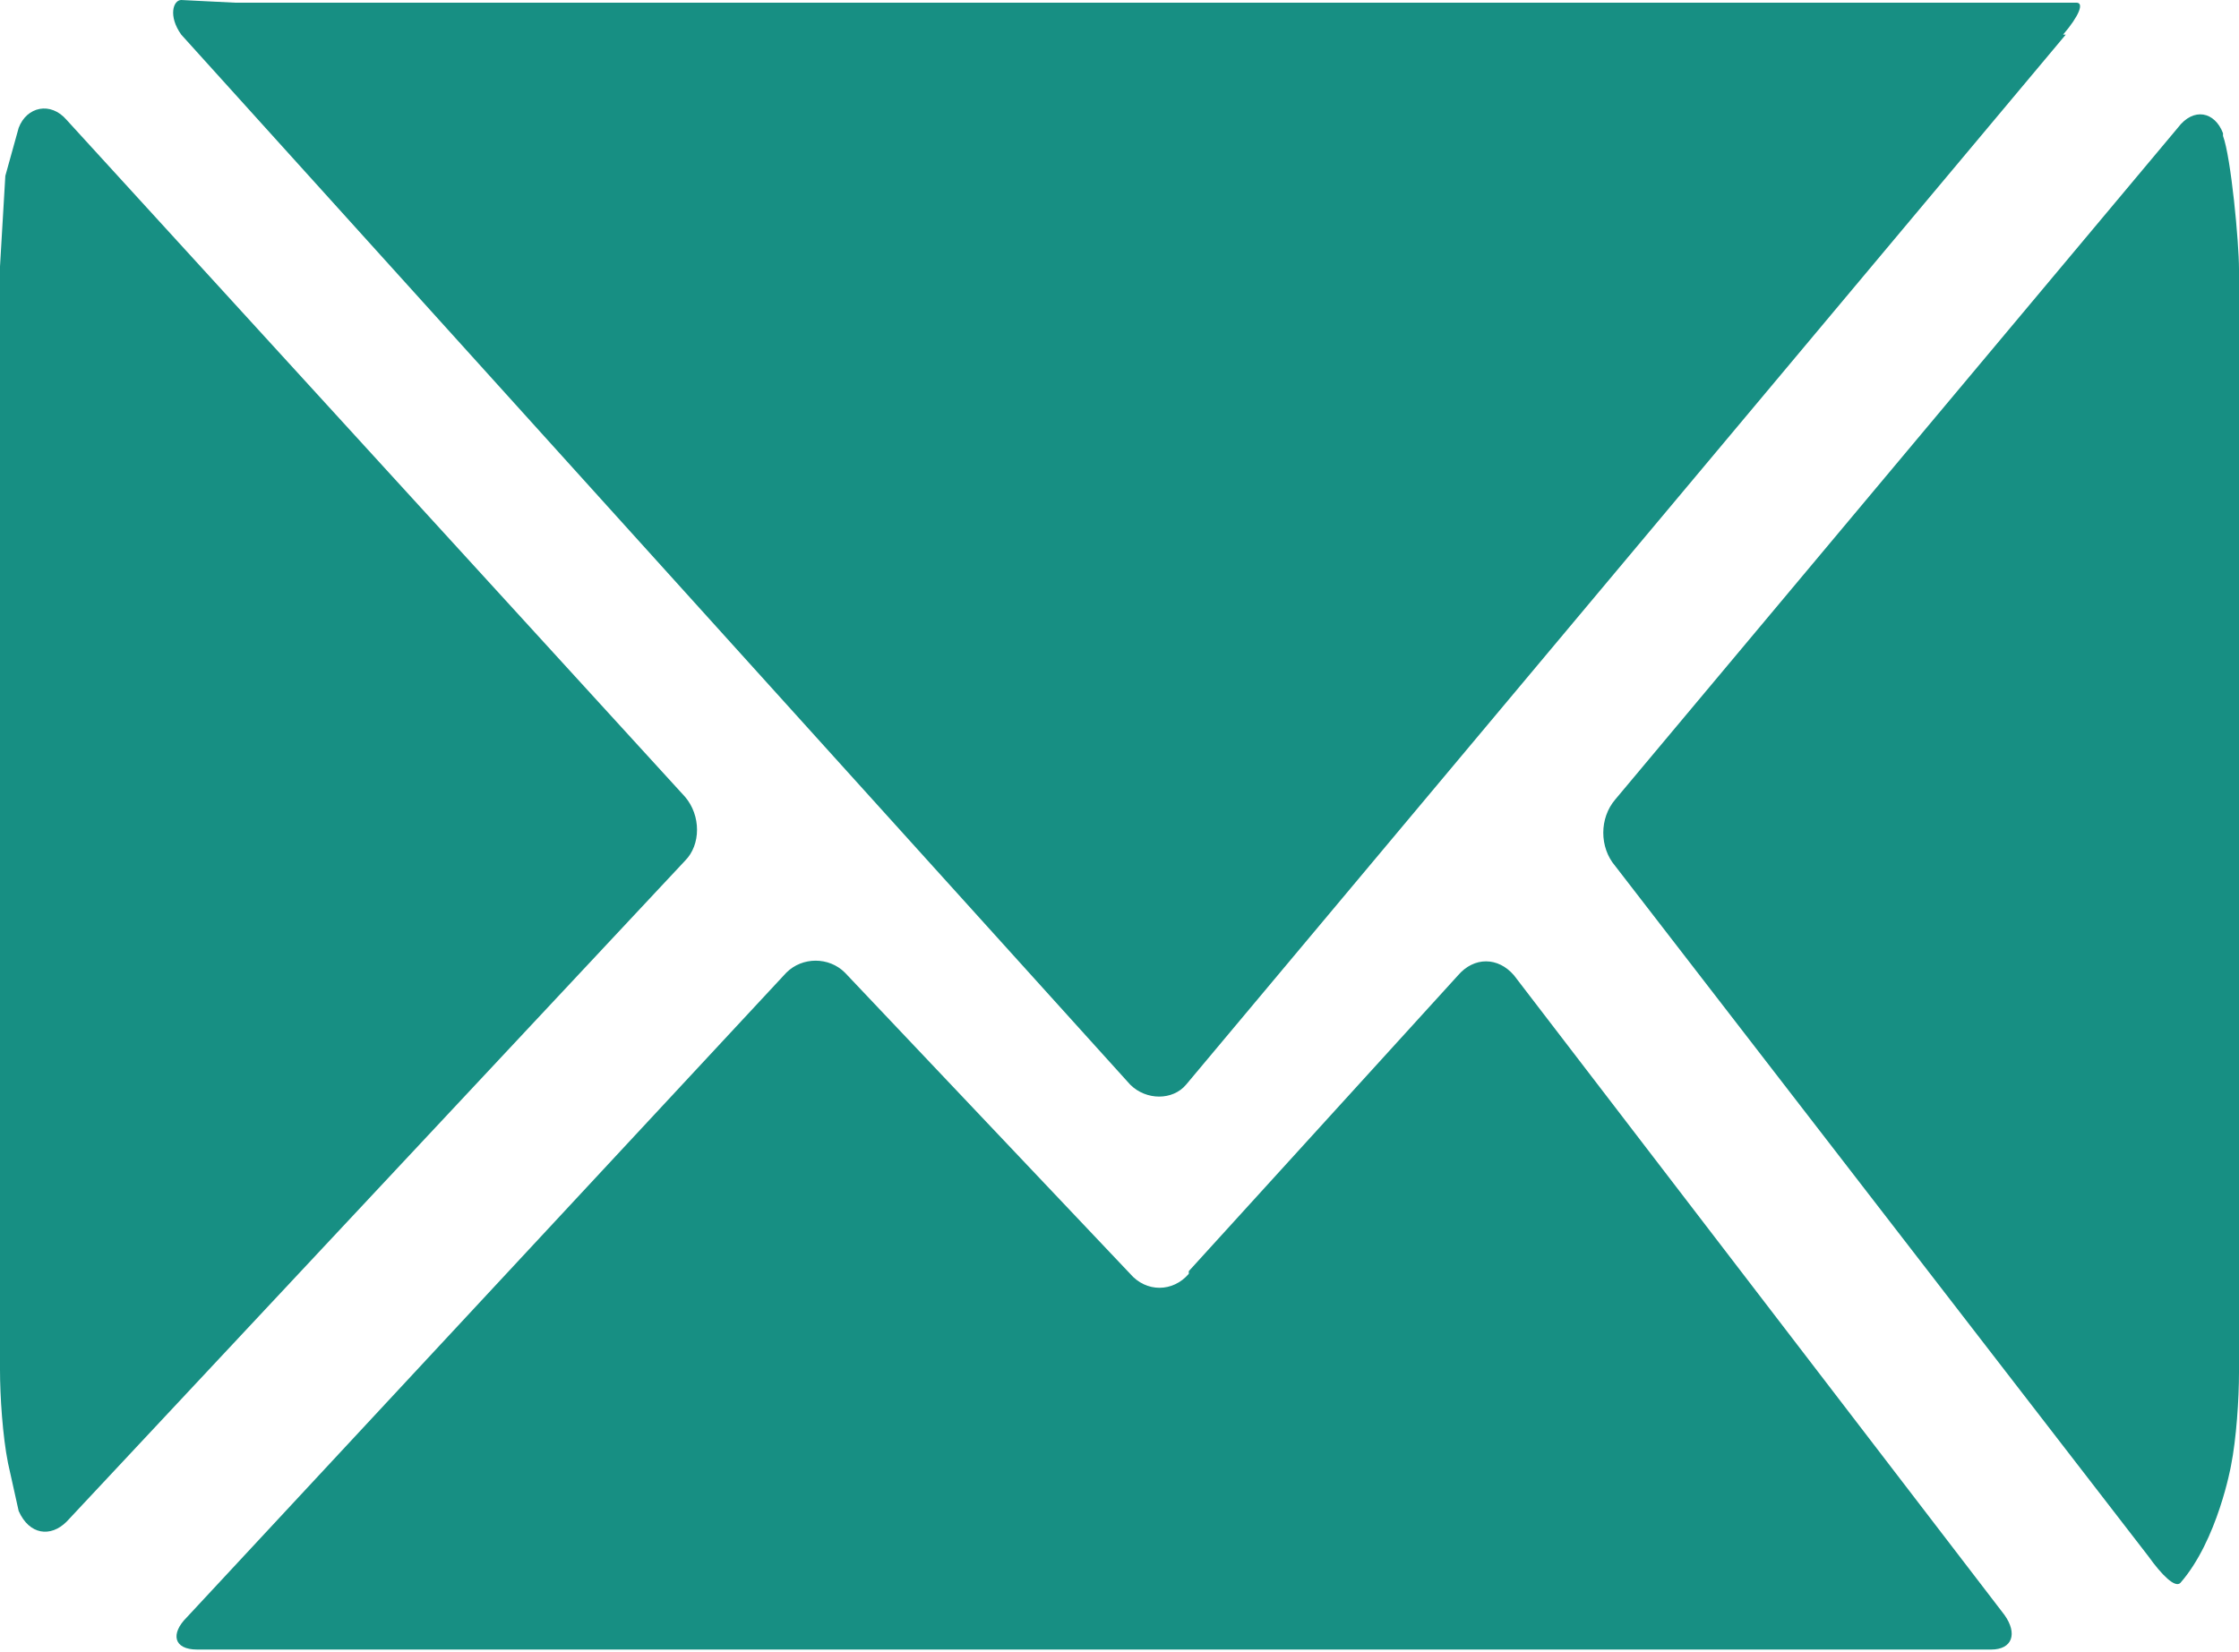 <svg xmlns="http://www.w3.org/2000/svg" width="84" height="62" fill="none"><path d="M77.4 1.3c.6-.7.8-1.2.5-1.2H8.8l-2-.1c-.3 0-.5.6 0 1.3l35.6 39.4c.6.6 1.6.6 2.1 0l33-39.4ZM83.4 5c-.3-.8-1.1-1-1.7-.2L60.6 30c-.6.7-.6 1.8 0 2.5l20 25.9c.5.7 1 1.2 1.2 1 1.4-1.6 1.9-4.4 1.9-4.4.2-1 .3-2.5.3-3.5V10.1c0-1-.3-4.2-.6-5ZM2.5 4.5C1.9 3.8 1 4 .7 4.8L.2 6.6 0 10v41.4c0 1 .1 2.5.3 3.5l.4 1.8c.4.9 1.2 1 1.8.4l23.2-24.8c.6-.6.6-1.7 0-2.4L2.5 4.5Z" fill="#178F83"></path><path d="M44.6 47.8c-.6.7-1.6.7-2.2 0L31.7 36.5c-.6-.6-1.6-.6-2.2 0L7 60.7c-.6.6-.5 1.2.4 1.2h67.3c.8 0 1-.6.5-1.3l-18.4-24c-.6-.7-1.5-.7-2.1 0L44.6 47.7Z" fill="#178F83"></path></svg>